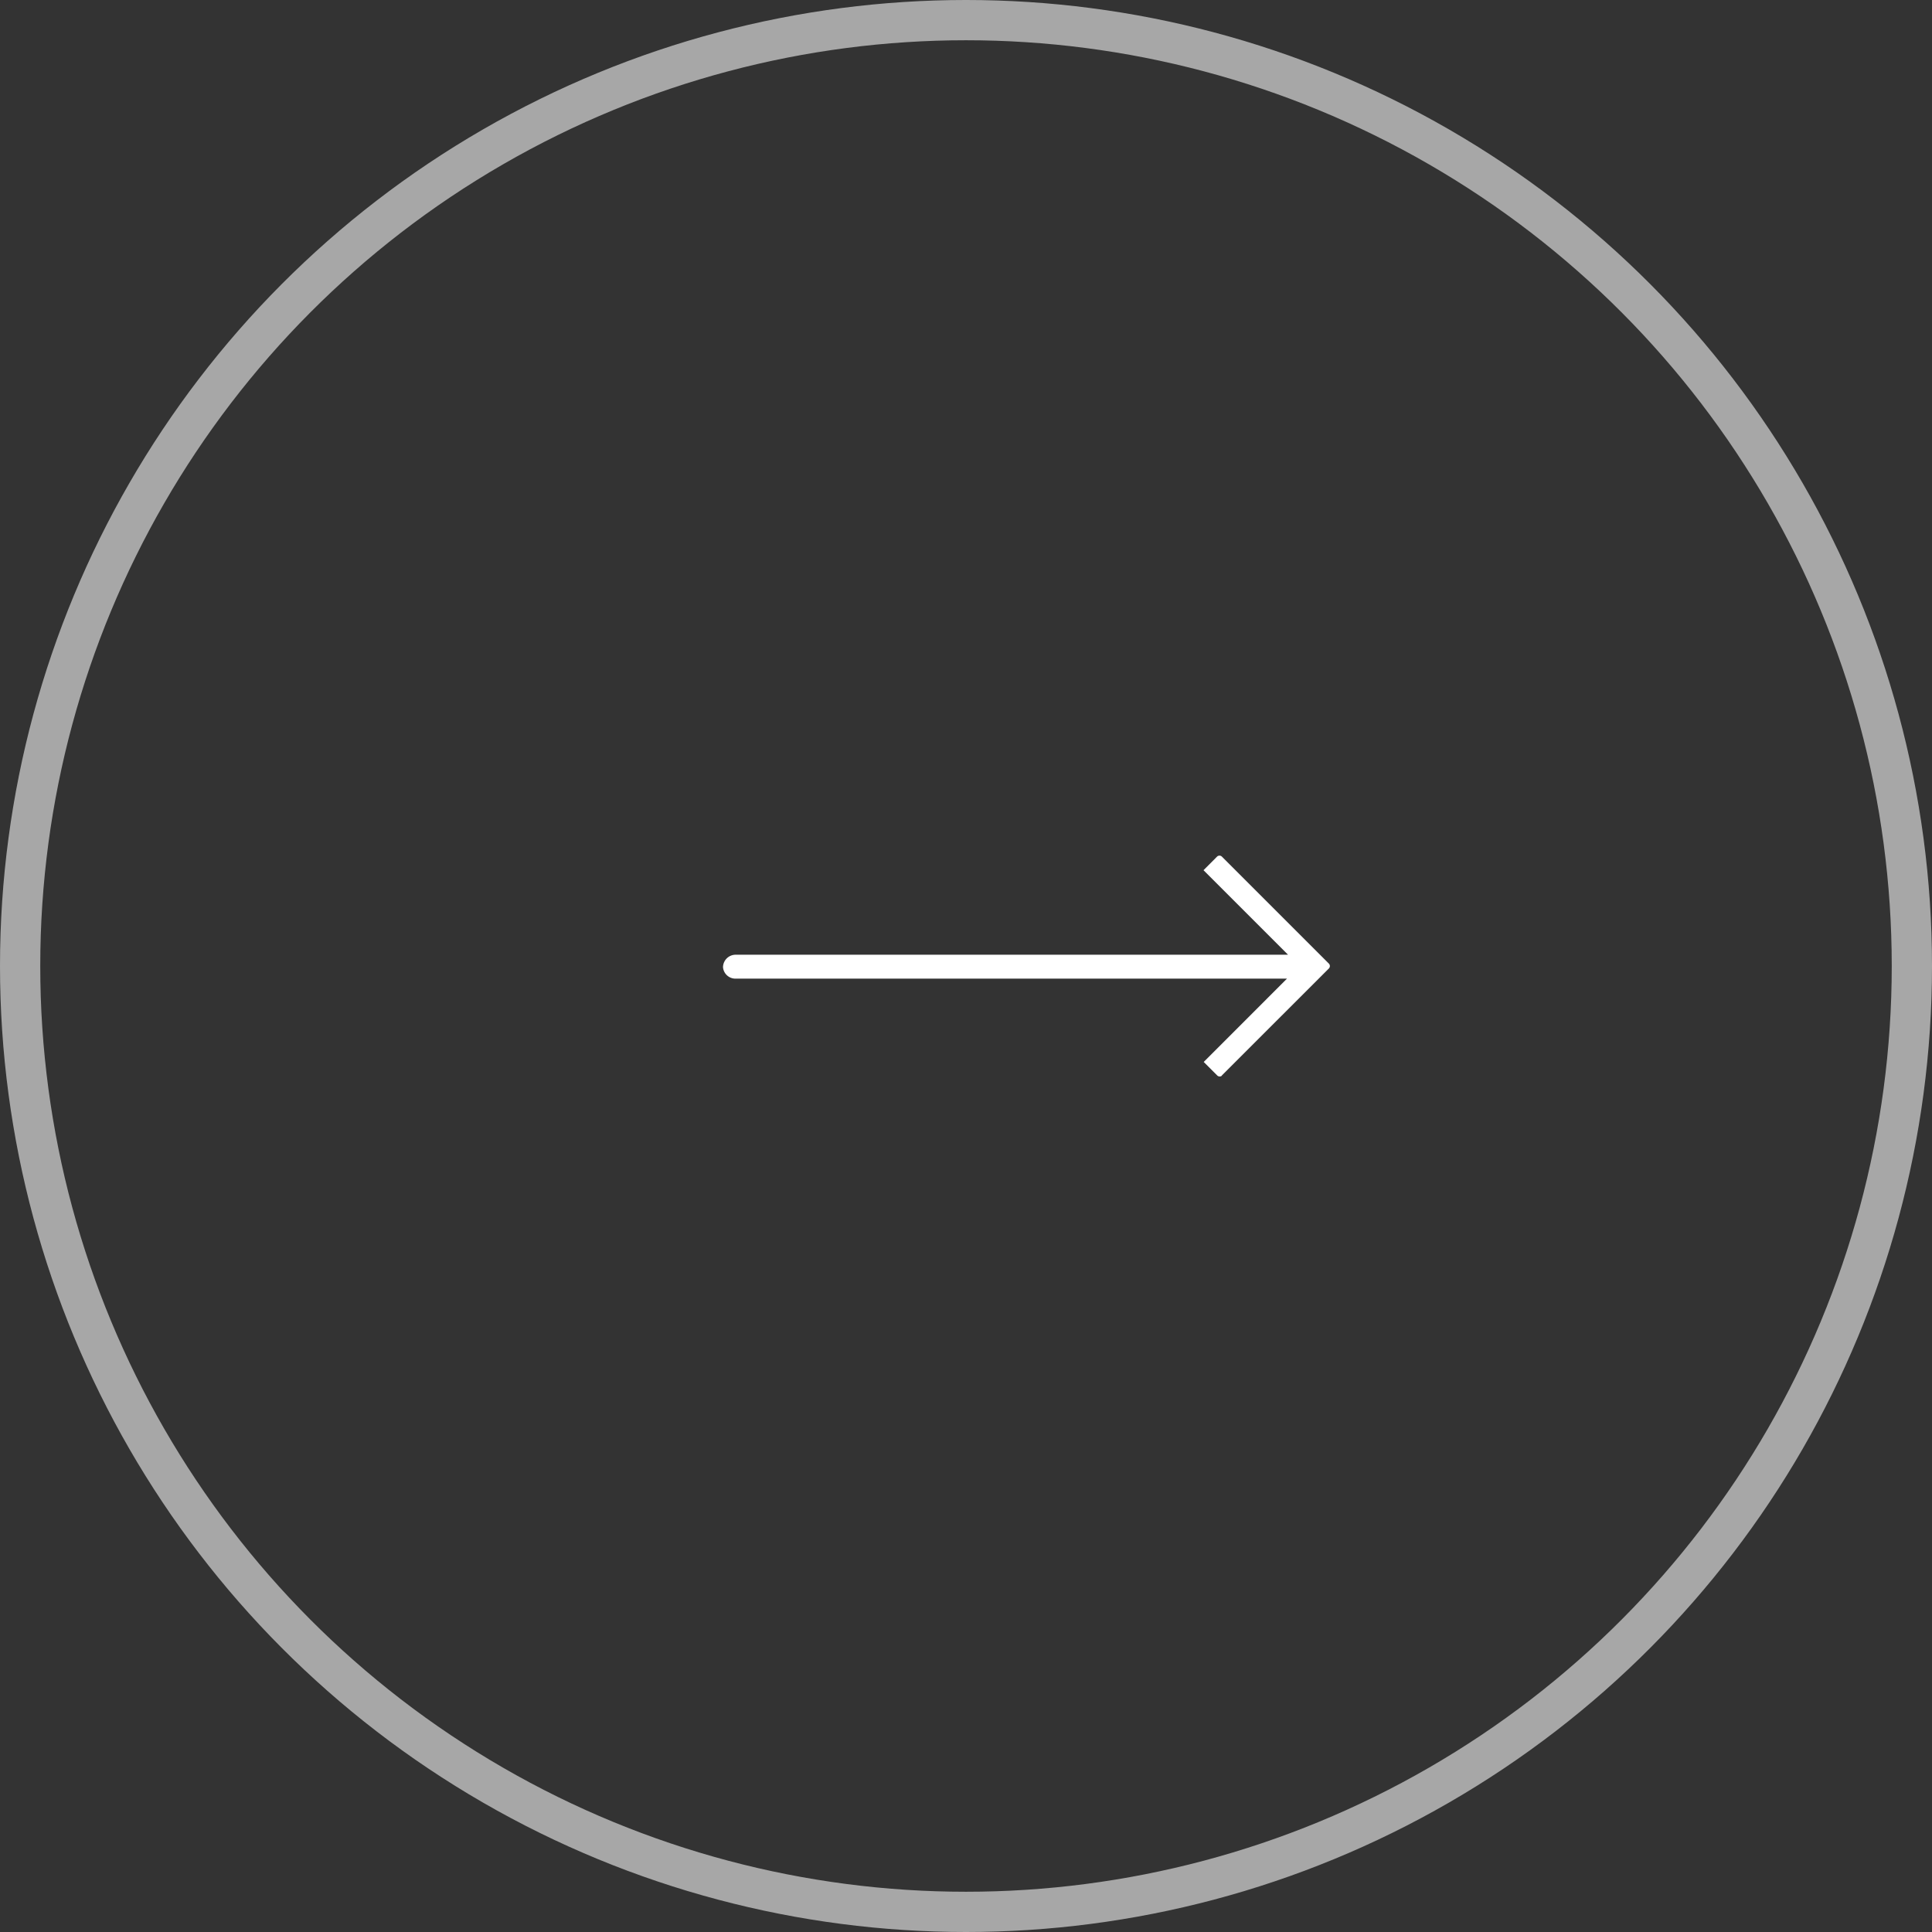 <svg xmlns="http://www.w3.org/2000/svg" width="48" height="48" viewBox="0 0 48 48">
  <rect x="0" y="0" width="48" height="48" fill="#333333" stroke="none"/>
  <g id="Group_192" data-name="Group 192" transform="translate(-3973.335 -771.964)">
    <circle id="Ellipse_8" data-name="Ellipse 8" cx="23.5" cy="23.5" r="23.5" transform="translate(3973.835 772.464)" fill="none" stroke="#fff" stroke-miterlimit="10" stroke-width="1" opacity="0.57"/>
    <path id="Path_44" data-name="Path 44" d="M4003.689,798.686l2.665-2.664a.088.088,0,0,0,0-.114l-2.665-2.665a.087.087,0,0,0-.113,0l-.34.341,2.1,2.1h-13.726a.314.314,0,0,0-.312.311h0a.31.31,0,0,0,.312.283h13.7l-2.069,2.07.34.34a.087.087,0,0,0,.113,0Z" fill="#fff" fill-rule="evenodd"/>
  </g>
</svg>
